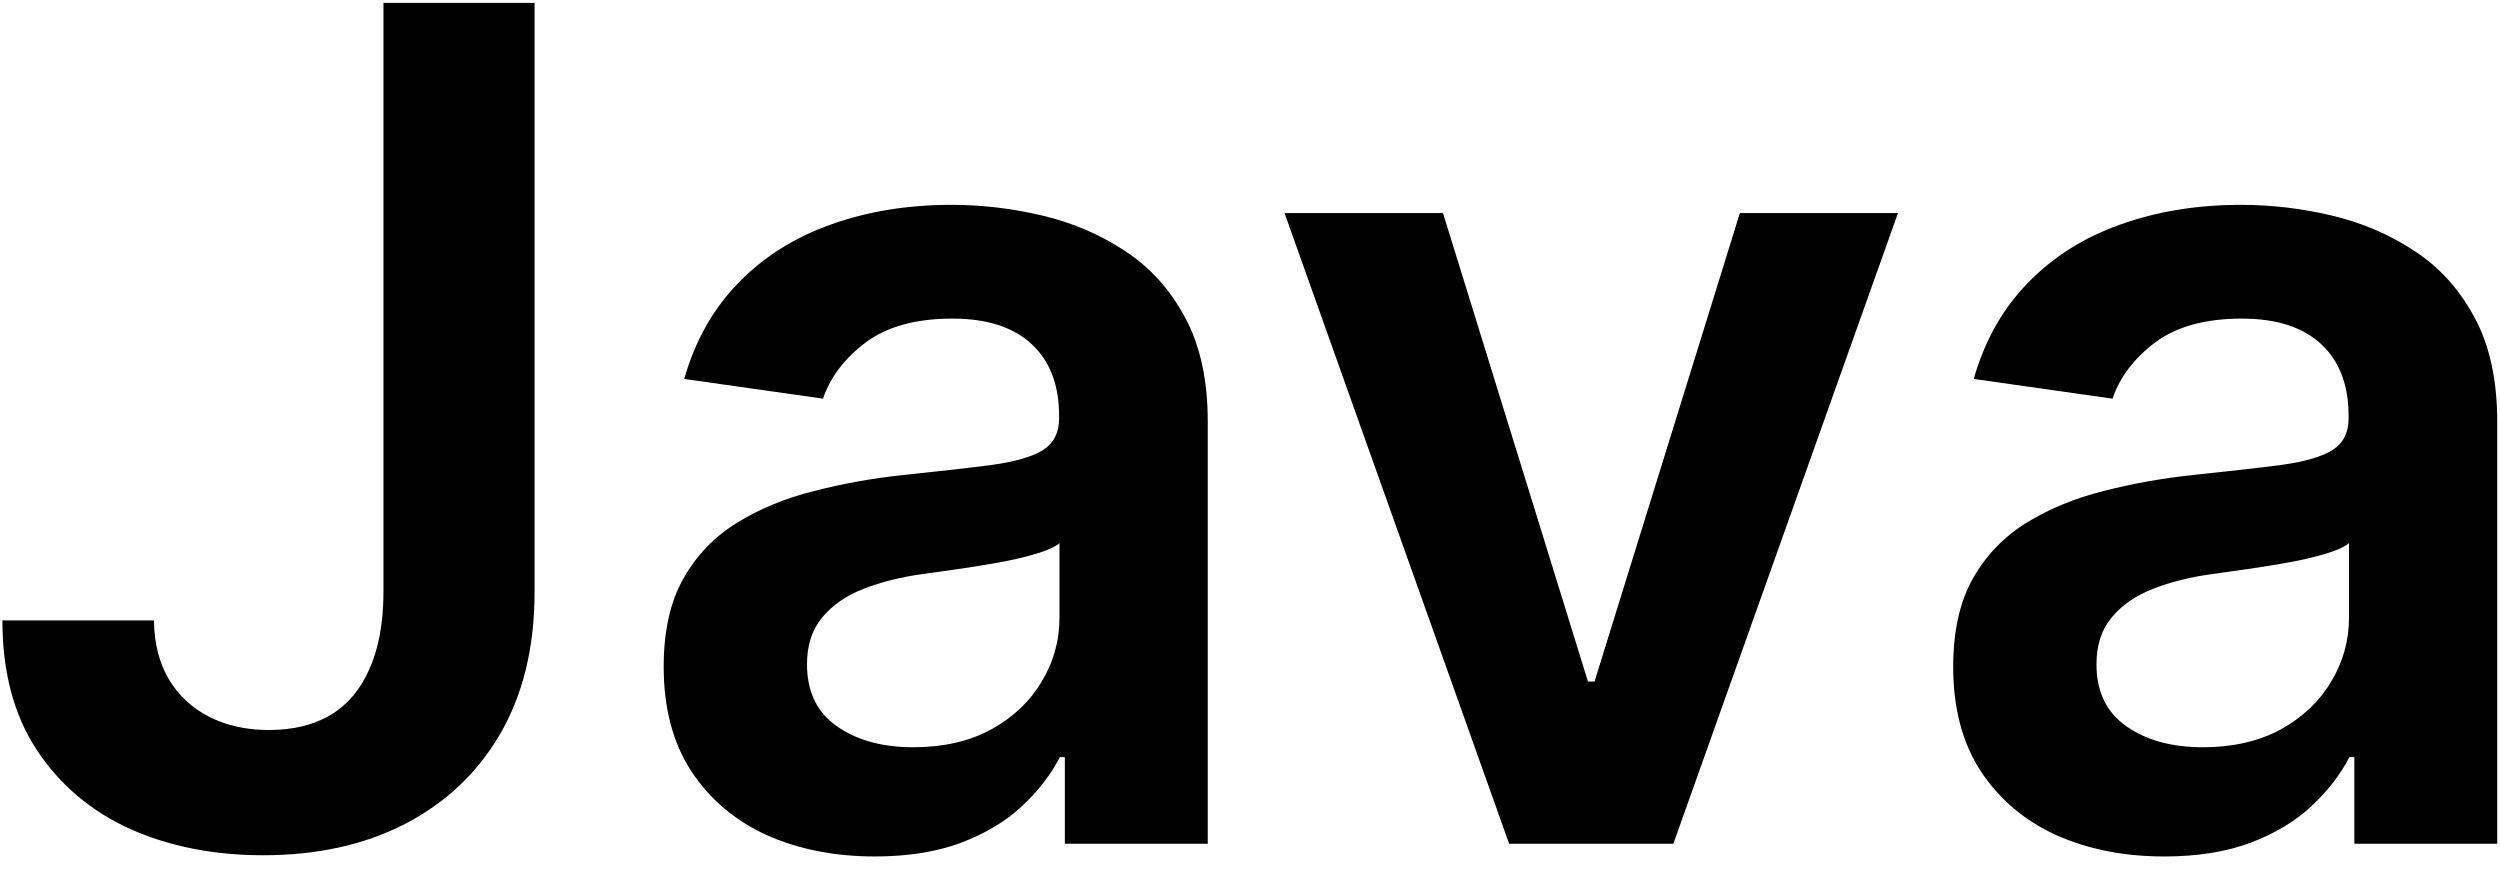 <svg width="80" height="28" viewBox="0 0 80 28" fill="none" xmlns="http://www.w3.org/2000/svg">
<path d="M12.271 0.091H17.106V19.011C17.097 20.746 16.729 22.239 16.002 23.492C15.275 24.736 14.259 25.695 12.954 26.369C11.657 27.035 10.146 27.368 8.421 27.368C6.844 27.368 5.425 27.088 4.164 26.527C2.911 25.958 1.917 25.117 1.181 24.004C0.445 22.892 0.077 21.508 0.077 19.852H4.926C4.935 20.579 5.092 21.206 5.399 21.731C5.714 22.257 6.148 22.66 6.7 22.94C7.251 23.22 7.886 23.36 8.605 23.36C9.384 23.36 10.046 23.198 10.589 22.874C11.132 22.541 11.544 22.051 11.824 21.403C12.113 20.755 12.262 19.957 12.271 19.011V0.091ZM27.992 27.407C26.713 27.407 25.561 27.18 24.536 26.724C23.52 26.26 22.714 25.577 22.118 24.674C21.532 23.772 21.238 22.66 21.238 21.337C21.238 20.198 21.448 19.257 21.869 18.512C22.289 17.767 22.863 17.172 23.59 16.725C24.317 16.278 25.136 15.941 26.047 15.713C26.967 15.477 27.917 15.306 28.898 15.201C30.081 15.078 31.04 14.969 31.776 14.873C32.511 14.767 33.046 14.61 33.379 14.399C33.72 14.181 33.891 13.843 33.891 13.388V13.309C33.891 12.319 33.598 11.553 33.011 11.01C32.424 10.466 31.579 10.195 30.475 10.195C29.31 10.195 28.386 10.449 27.703 10.957C27.028 11.465 26.573 12.065 26.336 12.757L21.895 12.126C22.245 10.9 22.824 9.875 23.629 9.052C24.435 8.22 25.421 7.598 26.586 7.186C27.751 6.766 29.038 6.555 30.449 6.555C31.421 6.555 32.389 6.669 33.352 6.897C34.316 7.125 35.196 7.501 35.993 8.027C36.791 8.544 37.43 9.249 37.912 10.142C38.402 11.036 38.648 12.153 38.648 13.493V27H34.075V24.228H33.917C33.628 24.788 33.221 25.314 32.696 25.804C32.179 26.286 31.526 26.676 30.738 26.974C29.958 27.263 29.043 27.407 27.992 27.407ZM29.227 23.912C30.181 23.912 31.009 23.724 31.71 23.347C32.411 22.962 32.95 22.454 33.326 21.823C33.712 21.192 33.904 20.505 33.904 19.76V17.382C33.755 17.505 33.501 17.619 33.142 17.724C32.792 17.829 32.398 17.921 31.96 18C31.522 18.078 31.088 18.149 30.659 18.21C30.23 18.271 29.857 18.324 29.542 18.367C28.833 18.464 28.198 18.622 27.637 18.841C27.076 19.059 26.634 19.366 26.31 19.76C25.986 20.146 25.824 20.645 25.824 21.258C25.824 22.134 26.143 22.796 26.783 23.242C27.422 23.689 28.237 23.912 29.227 23.912ZM60.735 6.818L53.547 27H48.292L41.105 6.818H46.176L50.815 21.81H51.025L55.676 6.818H60.735ZM69.255 27.407C67.976 27.407 66.825 27.18 65.8 26.724C64.784 26.26 63.978 25.577 63.382 24.674C62.795 23.772 62.502 22.66 62.502 21.337C62.502 20.198 62.712 19.257 63.133 18.512C63.553 17.767 64.127 17.172 64.854 16.725C65.581 16.278 66.4 15.941 67.311 15.713C68.231 15.477 69.181 15.306 70.162 15.201C71.344 15.078 72.304 14.969 73.039 14.873C73.775 14.767 74.309 14.61 74.642 14.399C74.984 14.181 75.155 13.843 75.155 13.388V13.309C75.155 12.319 74.861 11.553 74.275 11.01C73.688 10.466 72.842 10.195 71.739 10.195C70.574 10.195 69.65 10.449 68.966 10.957C68.292 11.465 67.836 12.065 67.6 12.757L63.159 12.126C63.509 10.9 64.087 9.875 64.893 9.052C65.699 8.22 66.684 7.598 67.849 7.186C69.014 6.766 70.302 6.555 71.712 6.555C72.685 6.555 73.653 6.669 74.616 6.897C75.58 7.125 76.46 7.501 77.257 8.027C78.054 8.544 78.694 9.249 79.175 10.142C79.666 11.036 79.911 12.153 79.911 13.493V27H75.339V24.228H75.181C74.892 24.788 74.485 25.314 73.959 25.804C73.442 26.286 72.79 26.676 72.001 26.974C71.222 27.263 70.306 27.407 69.255 27.407ZM70.49 23.912C71.445 23.912 72.273 23.724 72.974 23.347C73.674 22.962 74.213 22.454 74.59 21.823C74.975 21.192 75.168 20.505 75.168 19.76V17.382C75.019 17.505 74.765 17.619 74.406 17.724C74.055 17.829 73.661 17.921 73.223 18C72.785 18.078 72.352 18.149 71.923 18.21C71.493 18.271 71.121 18.324 70.806 18.367C70.096 18.464 69.461 18.622 68.901 18.841C68.34 19.059 67.898 19.366 67.573 19.76C67.249 20.146 67.087 20.645 67.087 21.258C67.087 22.134 67.407 22.796 68.046 23.242C68.686 23.689 69.501 23.912 70.49 23.912Z" fill="black"/>
</svg>
